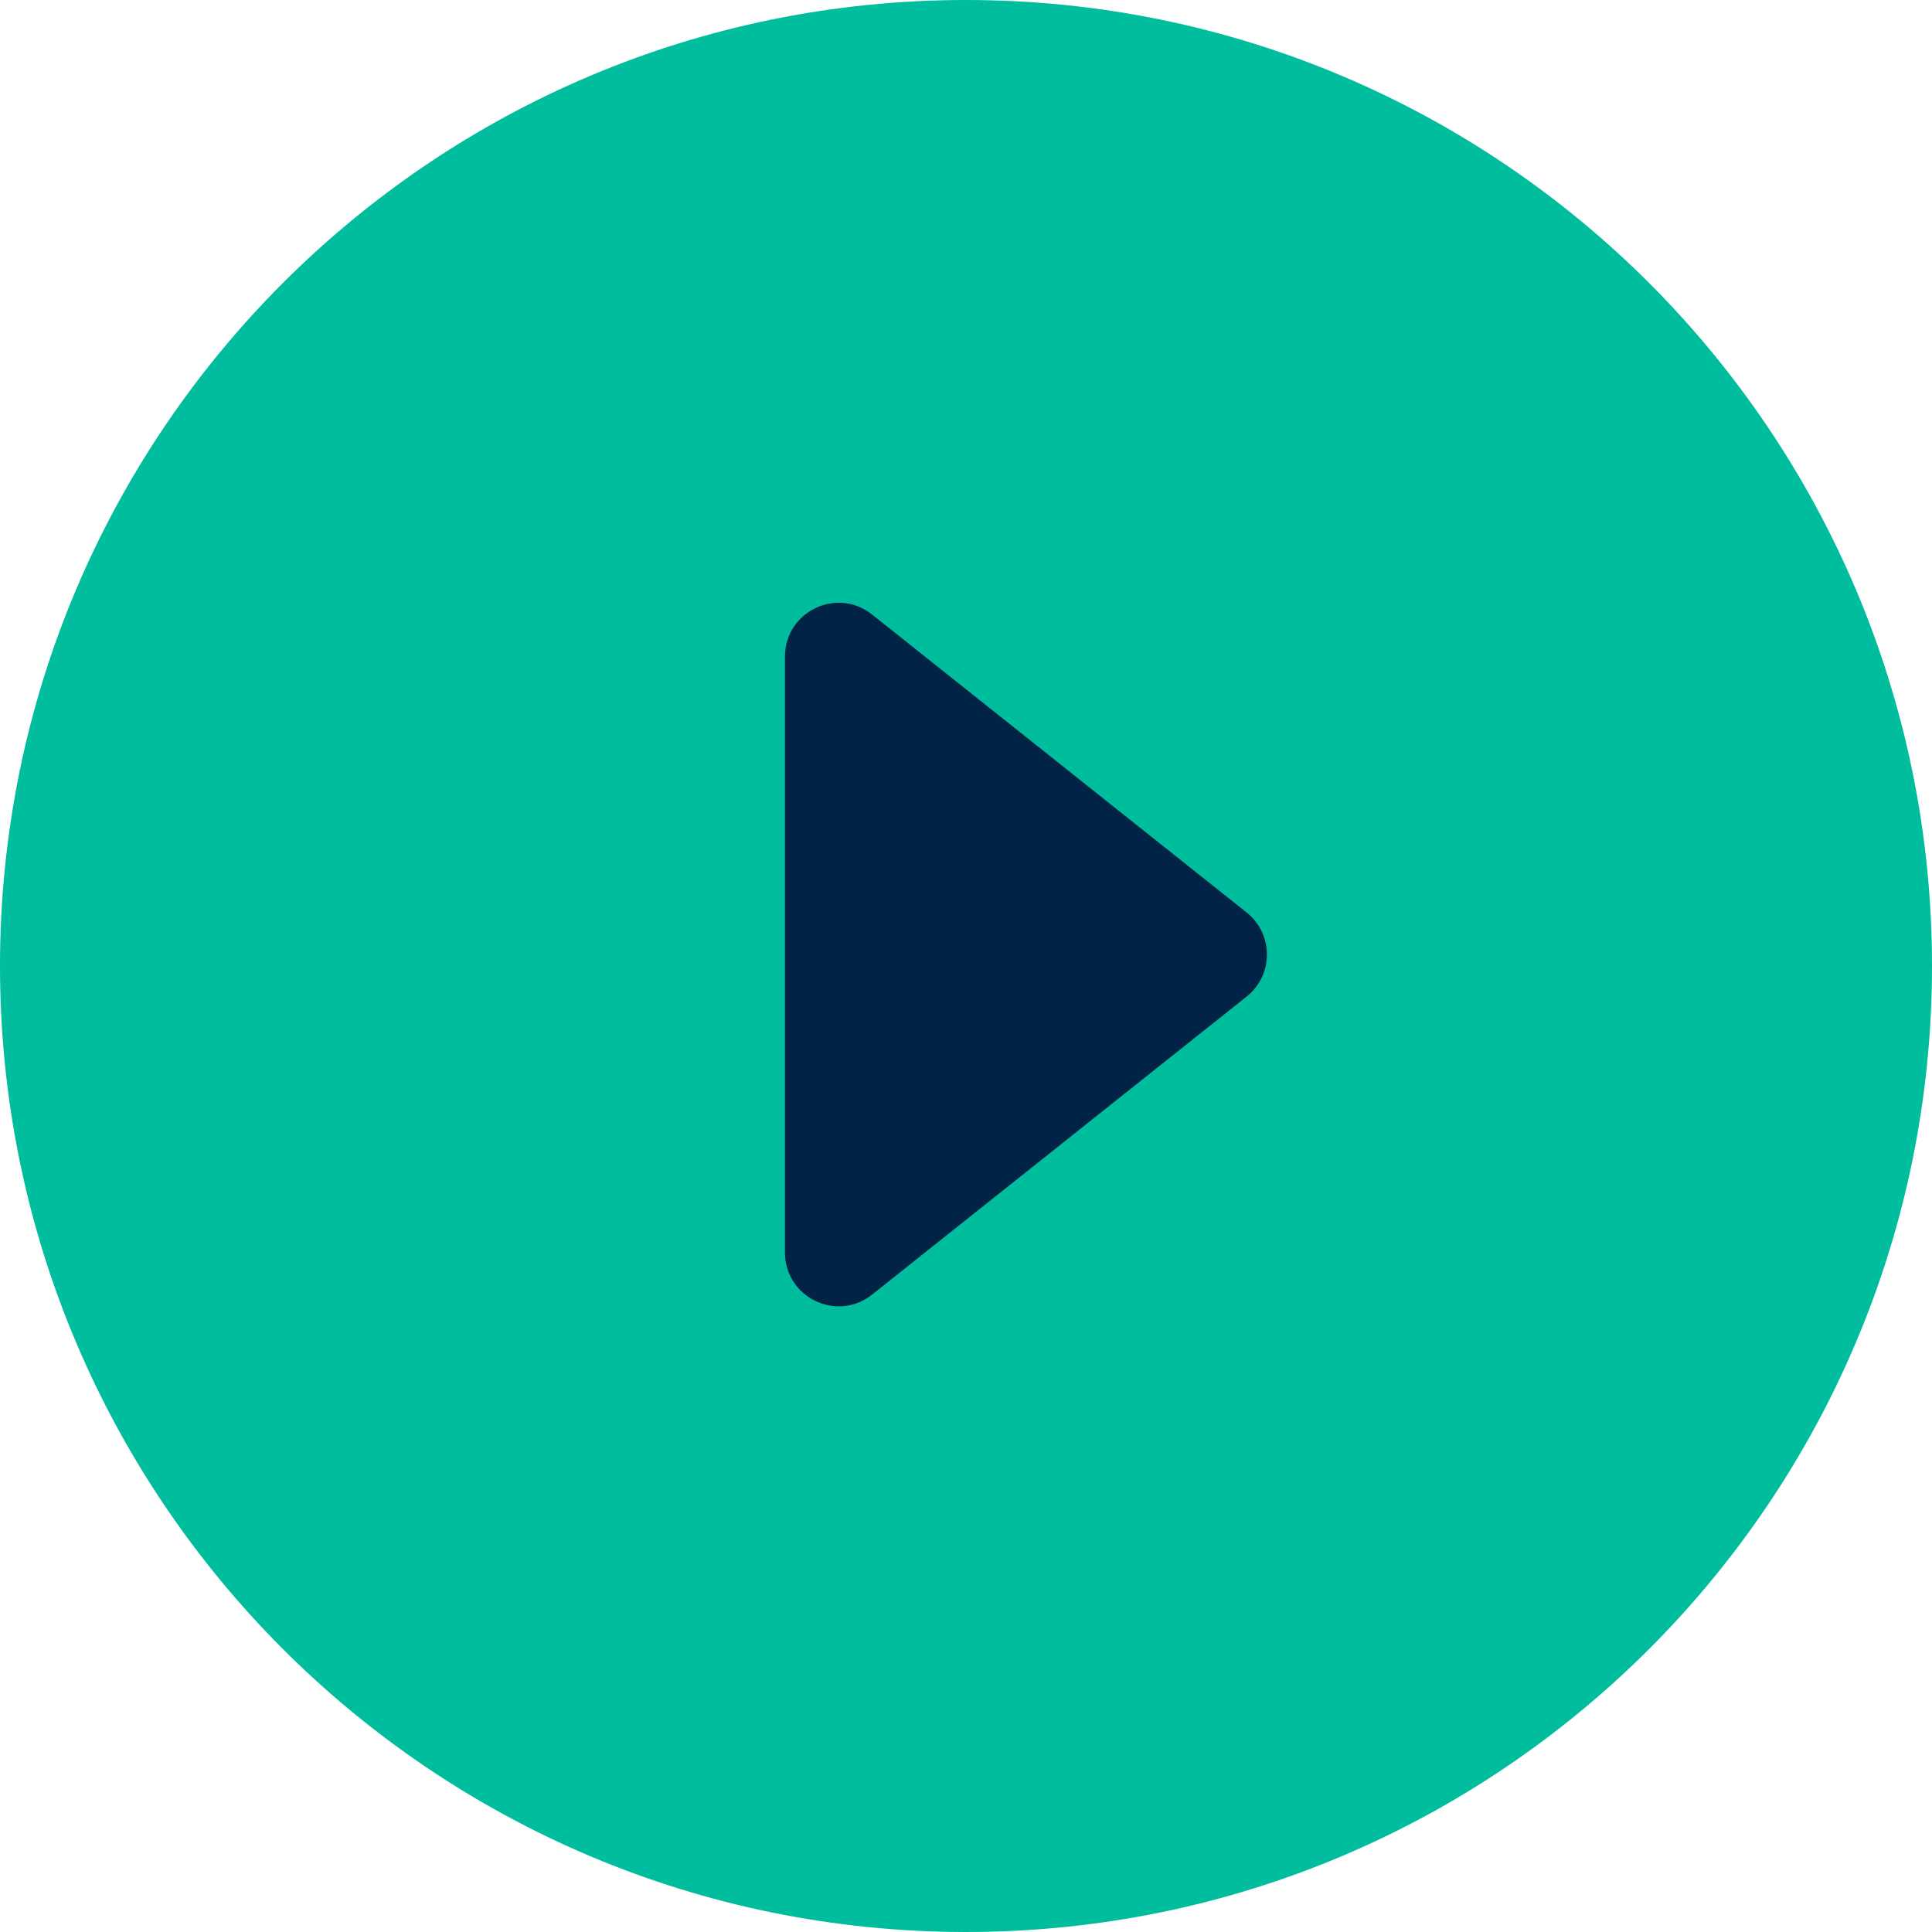 <svg width="36" height="36" viewBox="0 0 36 36" fill="none" xmlns="http://www.w3.org/2000/svg">
<g clip-path="url(#clip0_70_544)">
<path d="M36 18C36 8.059 27.941 0 18 0C8.059 0 0 8.059 0 18C0 27.941 8.059 36 18 36C27.941 36 36 27.941 36 18Z" fill="#00BD9D"/>
<path d="M14.627 12.233C14.627 11.396 15.595 10.929 16.25 11.451L23.23 17.004C23.733 17.405 23.733 18.169 23.23 18.569L16.25 24.123C15.595 24.644 14.627 24.177 14.627 23.34V17.787V12.233Z" fill="#012345"/>
</g>
<defs>
<clipPath id="clip0_70_544">
<rect width="36" height="36" fill="white"/>
</clipPath>
</defs>
</svg>
